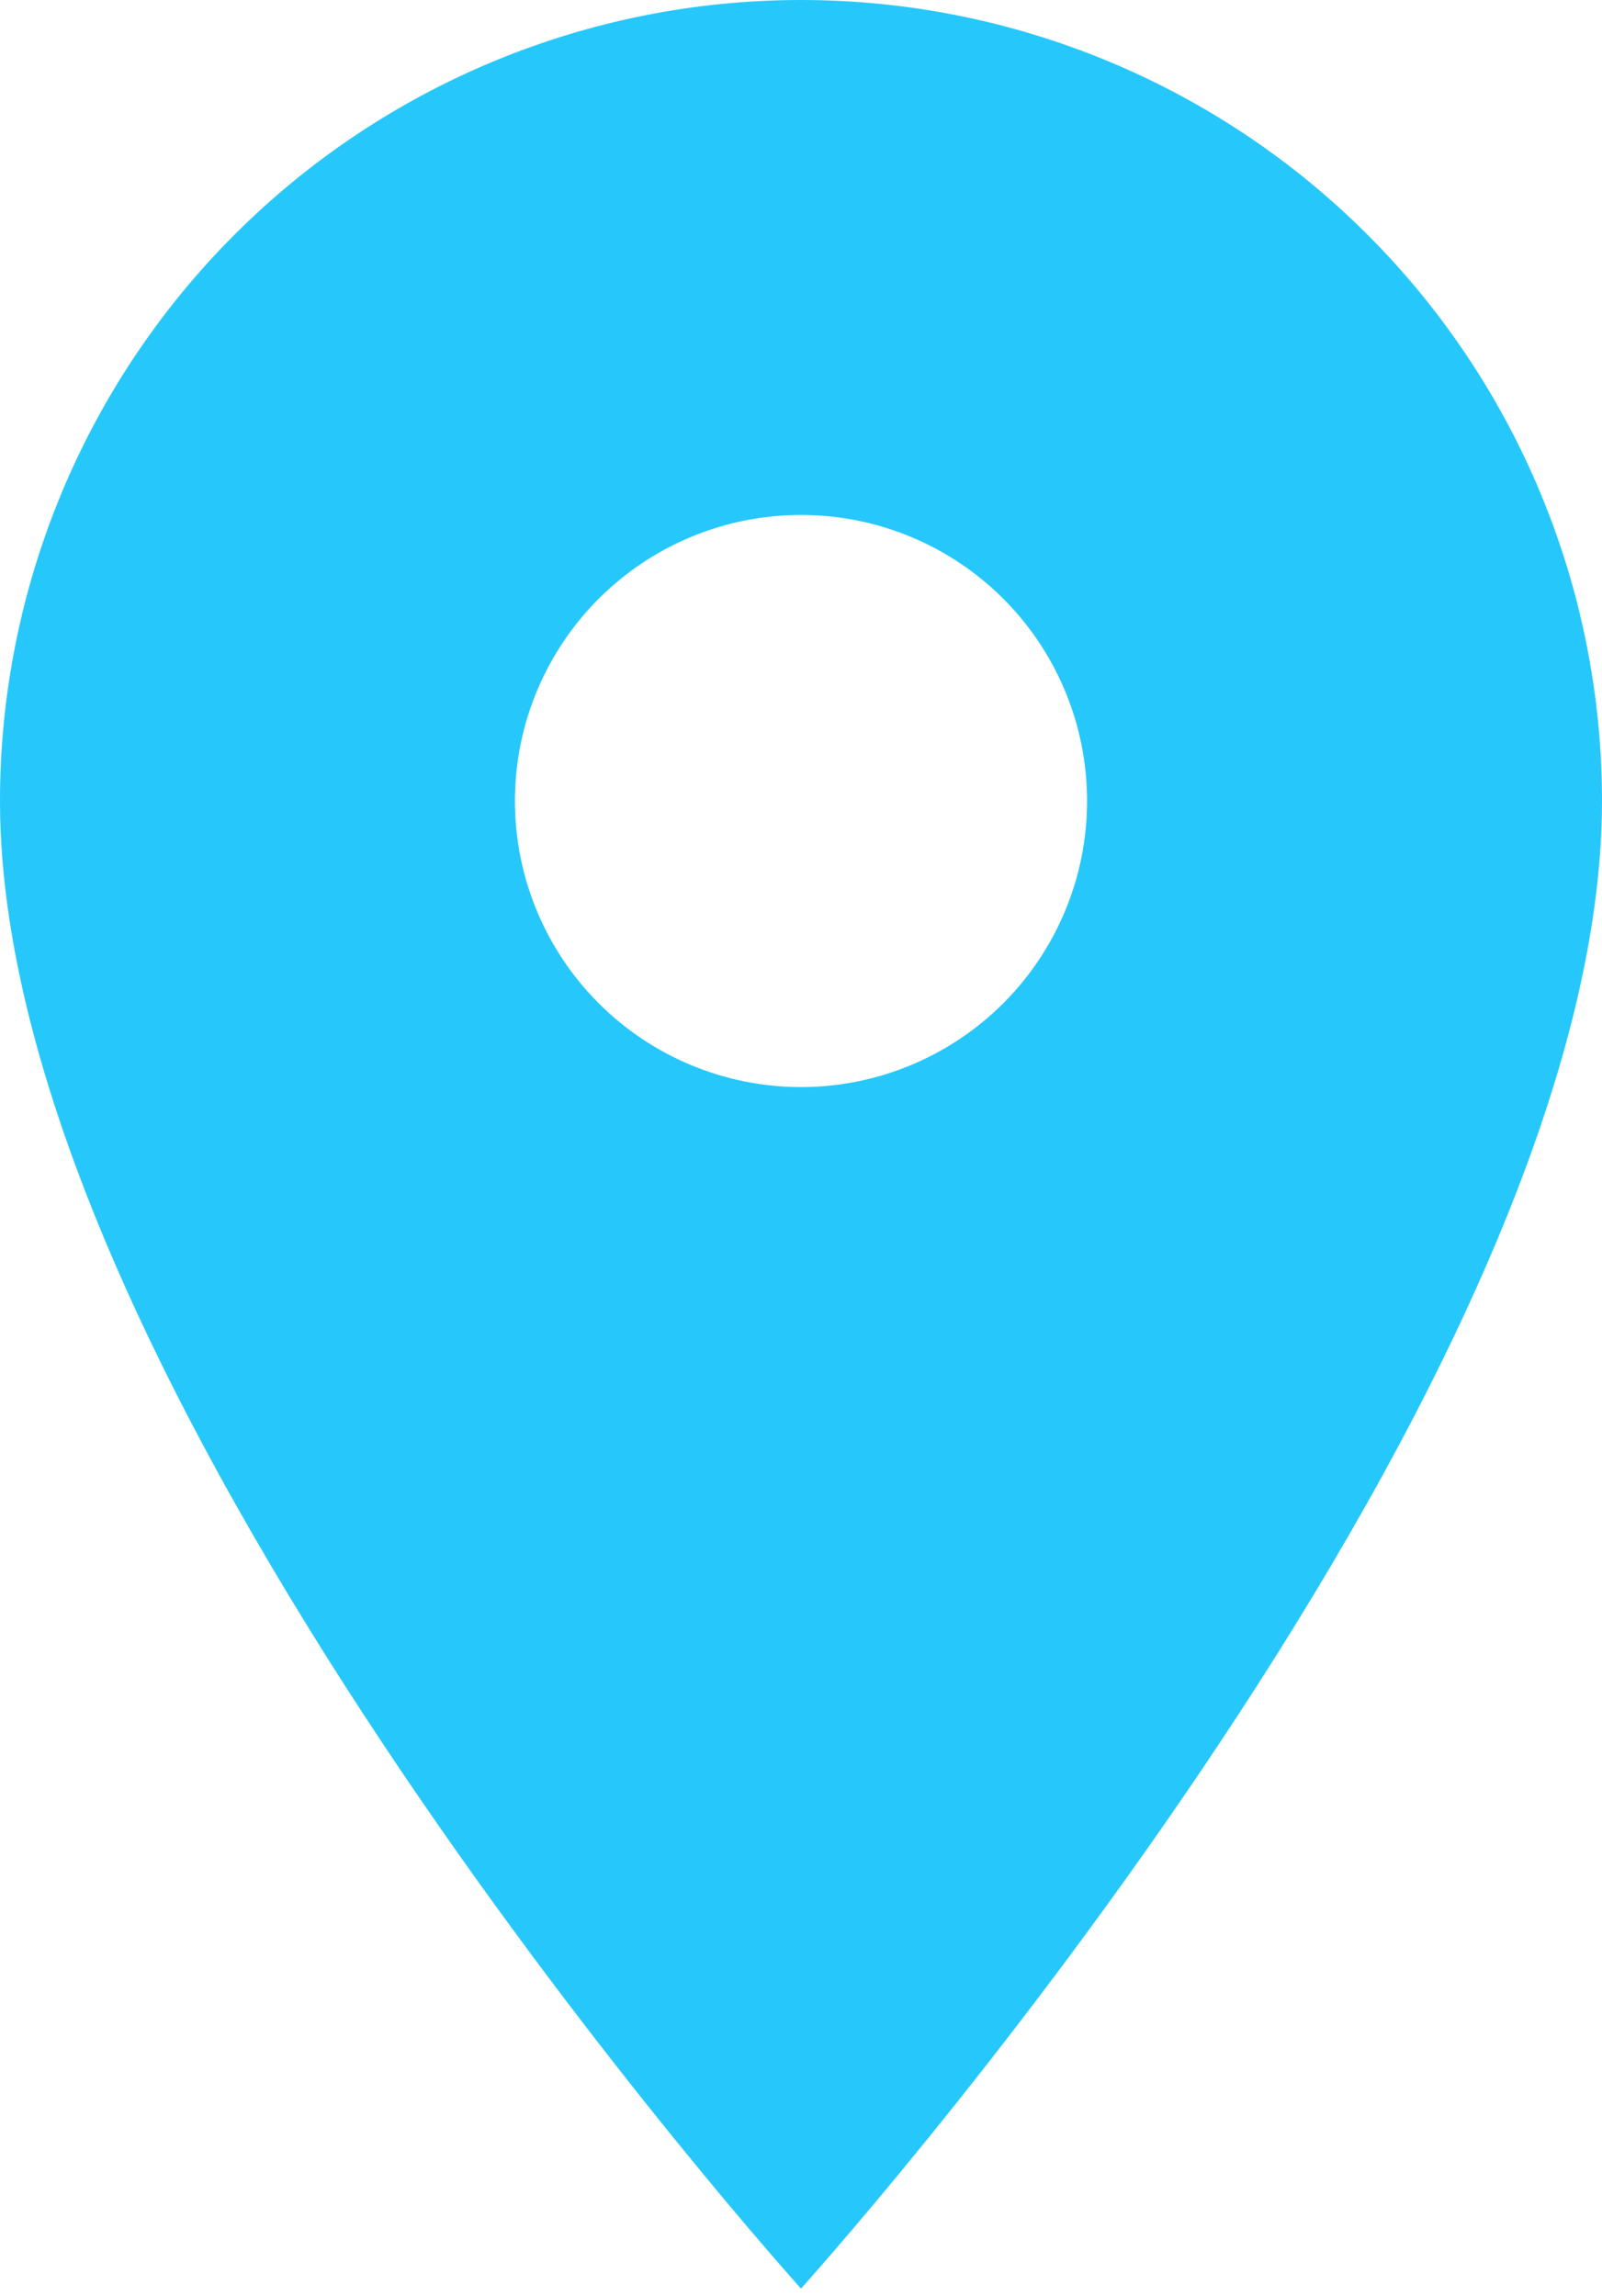 <svg xmlns="http://www.w3.org/2000/svg" fill="none" viewBox="0 0 30 43" height="43" width="30">
<path fill="#26C8FB" d="M15 20.357C13.579 20.357 12.217 19.793 11.212 18.788C10.207 17.783 9.643 16.421 9.643 15C9.643 13.579 10.207 12.217 11.212 11.212C12.217 10.207 13.579 9.643 15 9.643C16.421 9.643 17.783 10.207 18.788 11.212C19.793 12.217 20.357 13.579 20.357 15C20.357 15.704 20.219 16.4 19.949 17.05C19.68 17.7 19.285 18.291 18.788 18.788C18.291 19.285 17.7 19.68 17.05 19.949C16.4 20.219 15.704 20.357 15 20.357ZM15 0C11.022 0 7.206 1.58 4.393 4.393C1.58 7.206 0 11.022 0 15C0 26.25 15 42.857 15 42.857C15 42.857 30 26.25 30 15C30 11.022 28.42 7.206 25.607 4.393C22.794 1.58 18.978 0 15 0Z"></path>
</svg>
